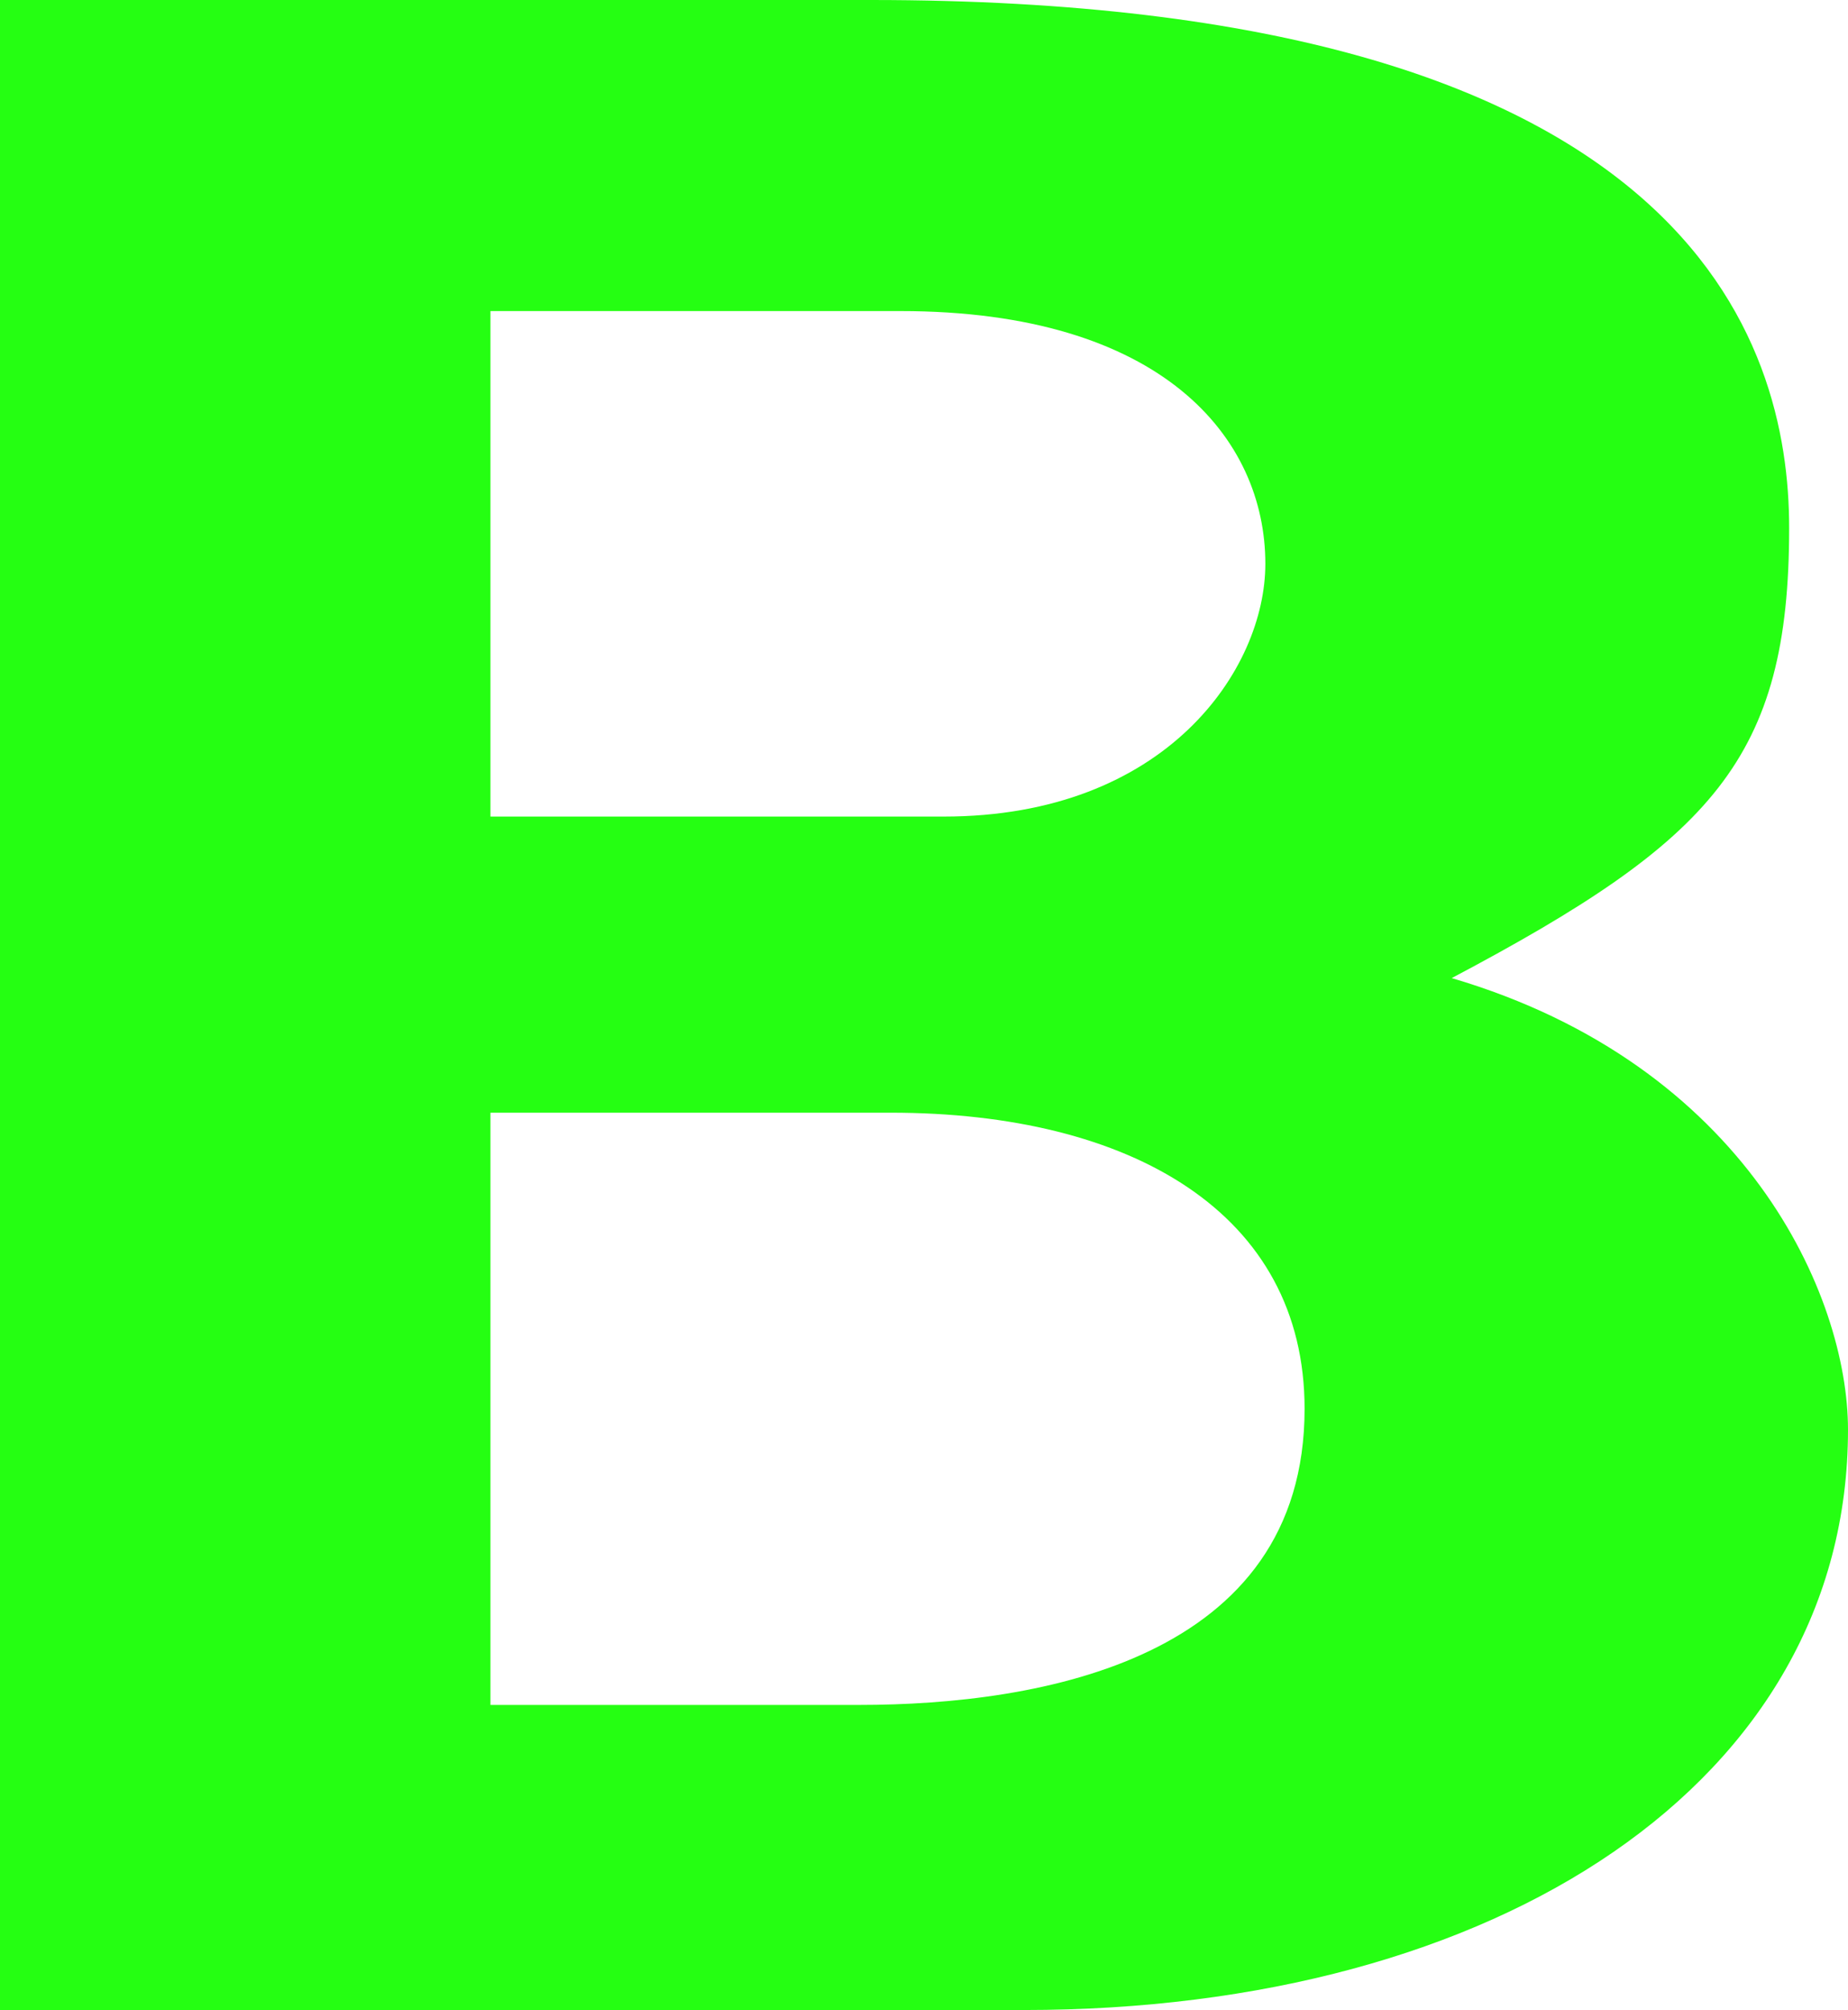 <?xml version="1.0" encoding="UTF-8"?> <svg xmlns="http://www.w3.org/2000/svg" width="331" height="360" viewBox="0 0 331 360" fill="none"> <path d="M0 0V360H183.42C268.207 360 331 319.137 331 256.071C331 232.102 312.8 190.731 260.021 175.179C306.763 150.434 320.459 135.881 320.459 94.554C320.459 61.308 302.928 0 156.013 0H0ZM87.845 55.714H161.283C208.229 55.714 226.64 78.491 226.64 100.982C226.64 119.866 208.884 146.25 169.014 146.25H87.845V55.714ZM87.845 199.286H159.527C202.623 199.286 233.668 217.288 233.668 252.321C233.668 297.173 186.311 305.357 153.904 305.357H87.845V199.286Z" fill="#25FF12"></path> </svg> 